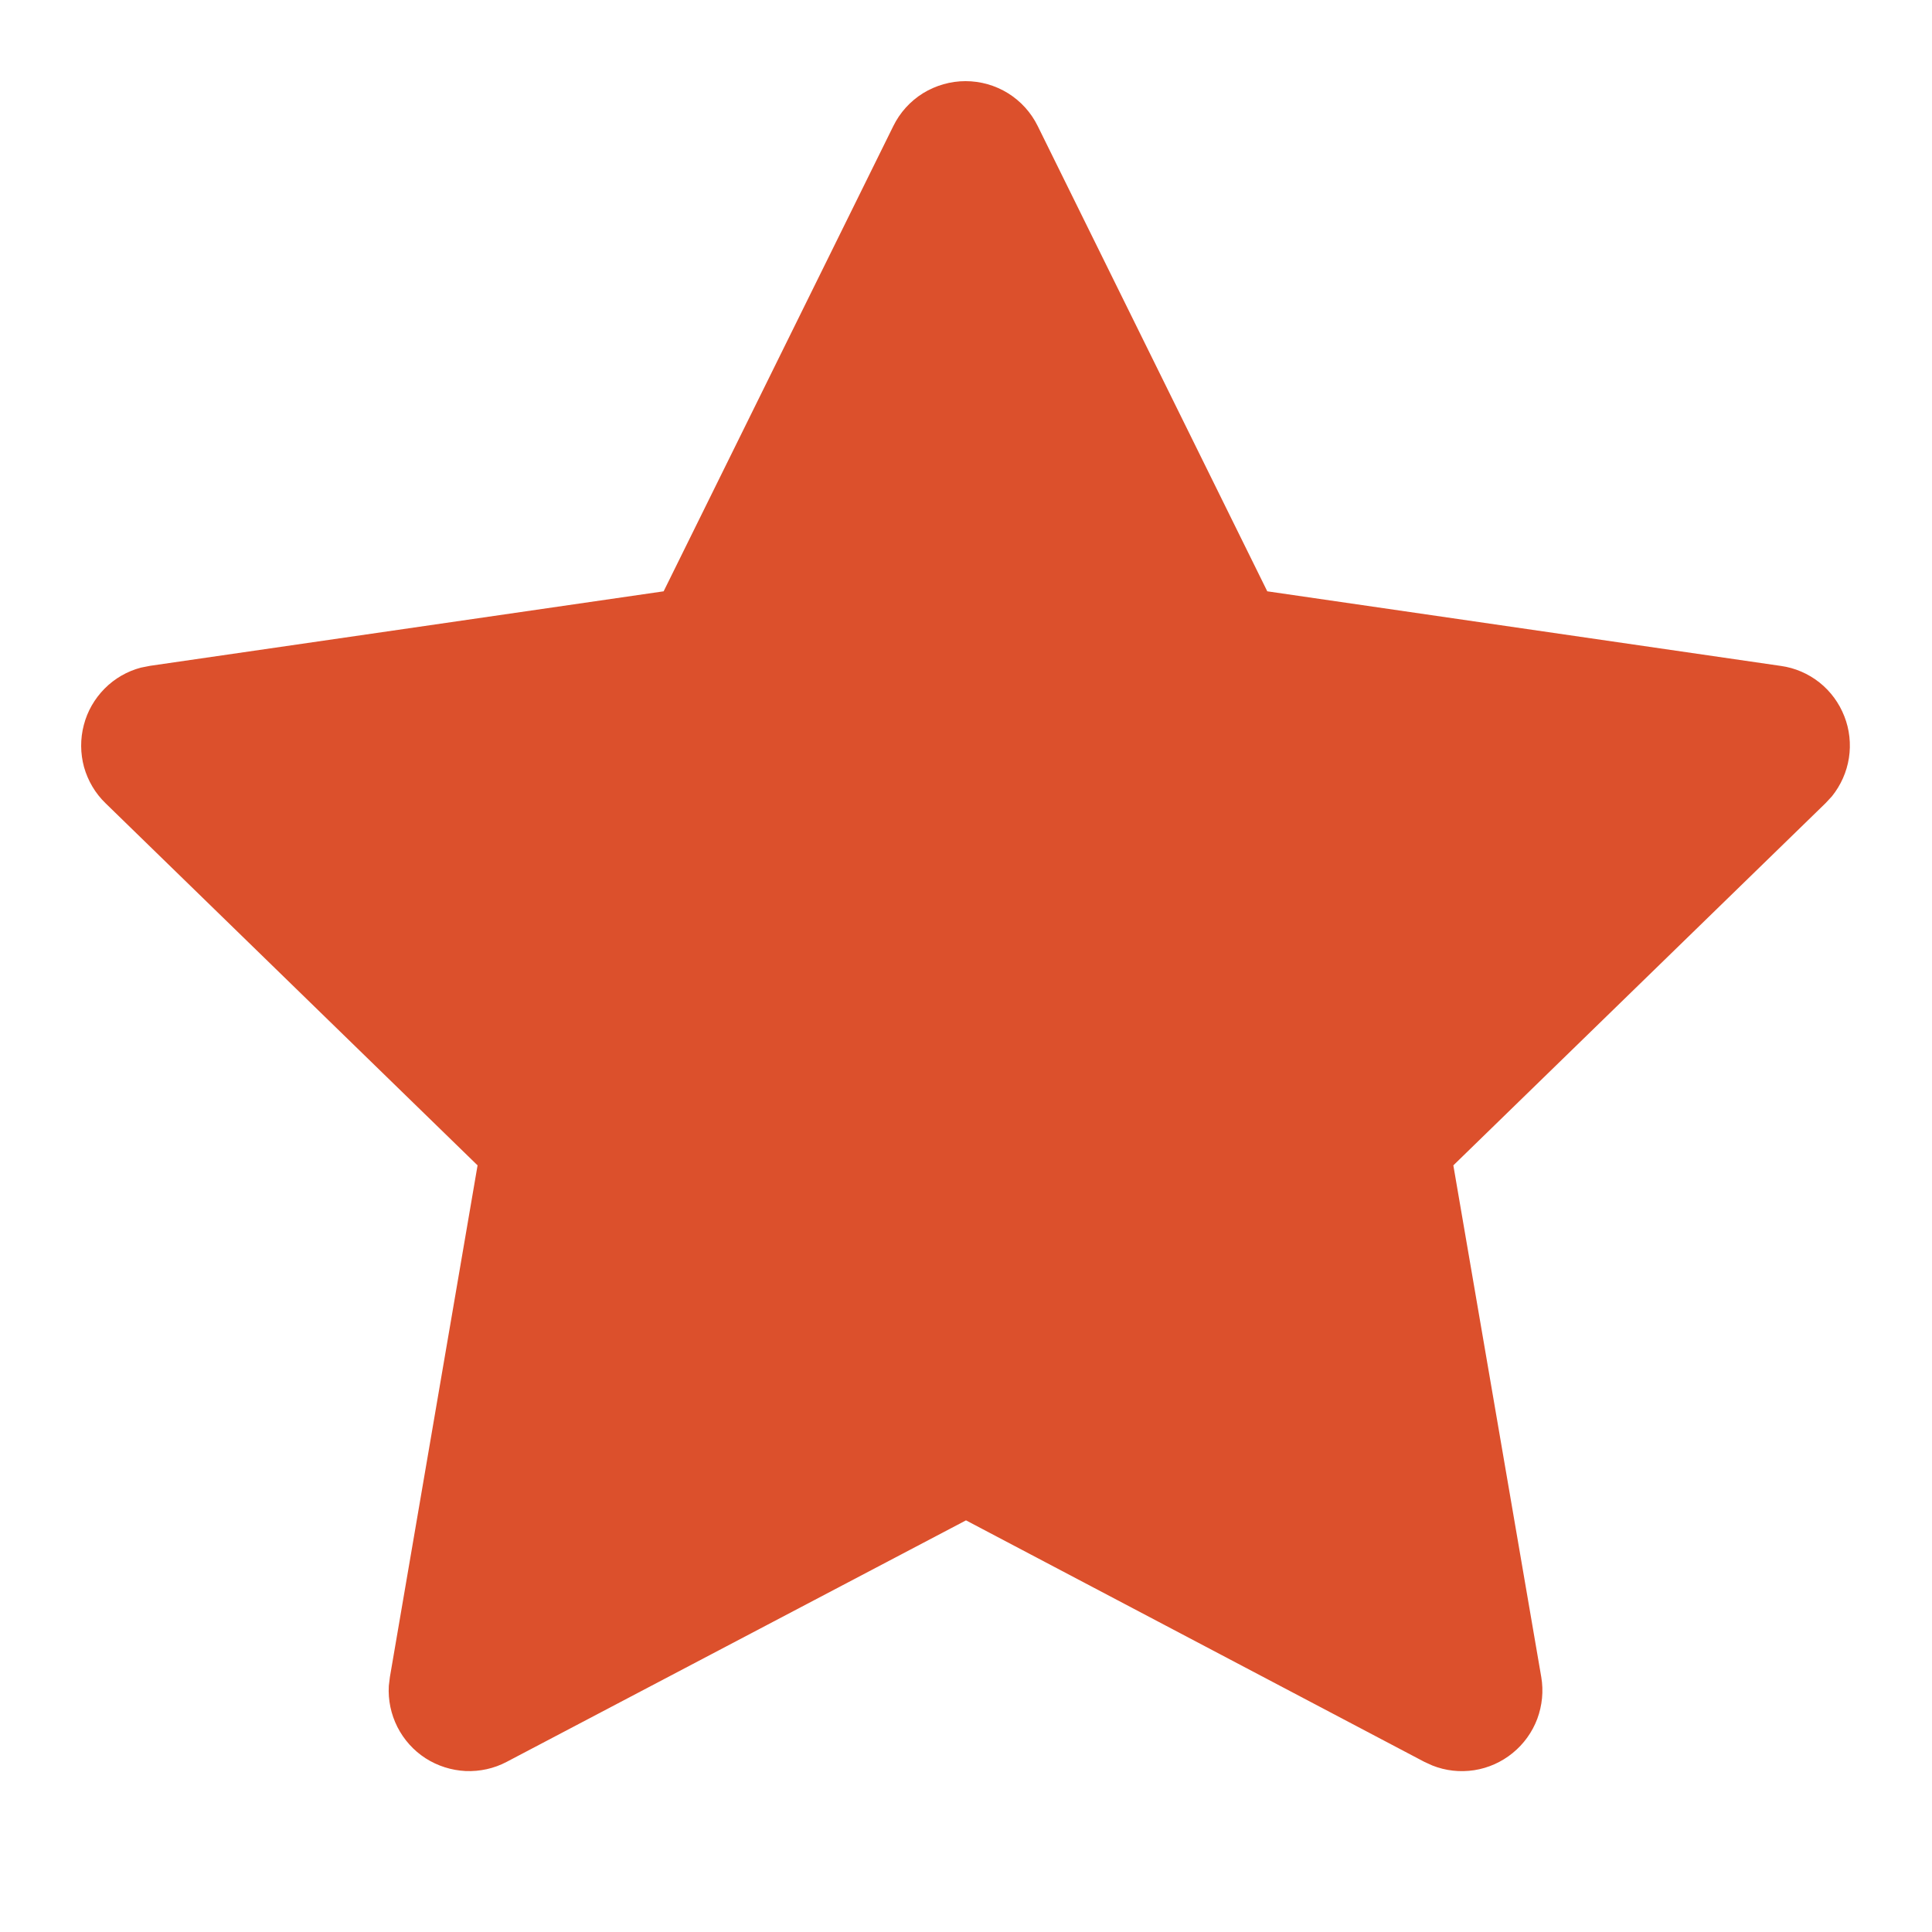 <svg width="16" height="16" viewBox="0 0 16 16" fill="none" xmlns="http://www.w3.org/2000/svg">
<g clip-path="url(#clip0_8161_47933)">
<path d="M5.496 4.897L1.243 5.514L1.167 5.529C1.053 5.559 0.949 5.619 0.866 5.703C0.783 5.787 0.723 5.891 0.694 6.005C0.664 6.119 0.665 6.239 0.696 6.353C0.728 6.466 0.789 6.57 0.874 6.652L3.955 9.651L3.229 13.888L3.22 13.961C3.213 14.079 3.238 14.197 3.291 14.302C3.345 14.408 3.425 14.497 3.524 14.561C3.624 14.625 3.738 14.661 3.856 14.667C3.974 14.672 4.092 14.646 4.196 14.591L8 12.591L11.796 14.591L11.862 14.621C11.972 14.665 12.092 14.678 12.209 14.66C12.325 14.642 12.435 14.593 12.527 14.518C12.619 14.443 12.689 14.346 12.731 14.235C12.772 14.124 12.784 14.004 12.764 13.888L12.036 9.651L15.119 6.651L15.171 6.595C15.245 6.503 15.294 6.393 15.312 6.277C15.33 6.161 15.317 6.041 15.274 5.932C15.231 5.822 15.16 5.725 15.068 5.652C14.976 5.579 14.865 5.531 14.749 5.515L10.495 4.897L8.594 1.044C8.539 0.932 8.454 0.838 8.348 0.772C8.243 0.707 8.121 0.672 7.996 0.672C7.872 0.672 7.75 0.707 7.644 0.772C7.538 0.838 7.453 0.932 7.398 1.044L5.496 4.897Z" fill="#DC502C"/>
</g>
<defs>
<clipPath id="clip0_8161_47933">
<rect width="16" height="16" fill="white"/>
</clipPath>
</defs>
</svg>
